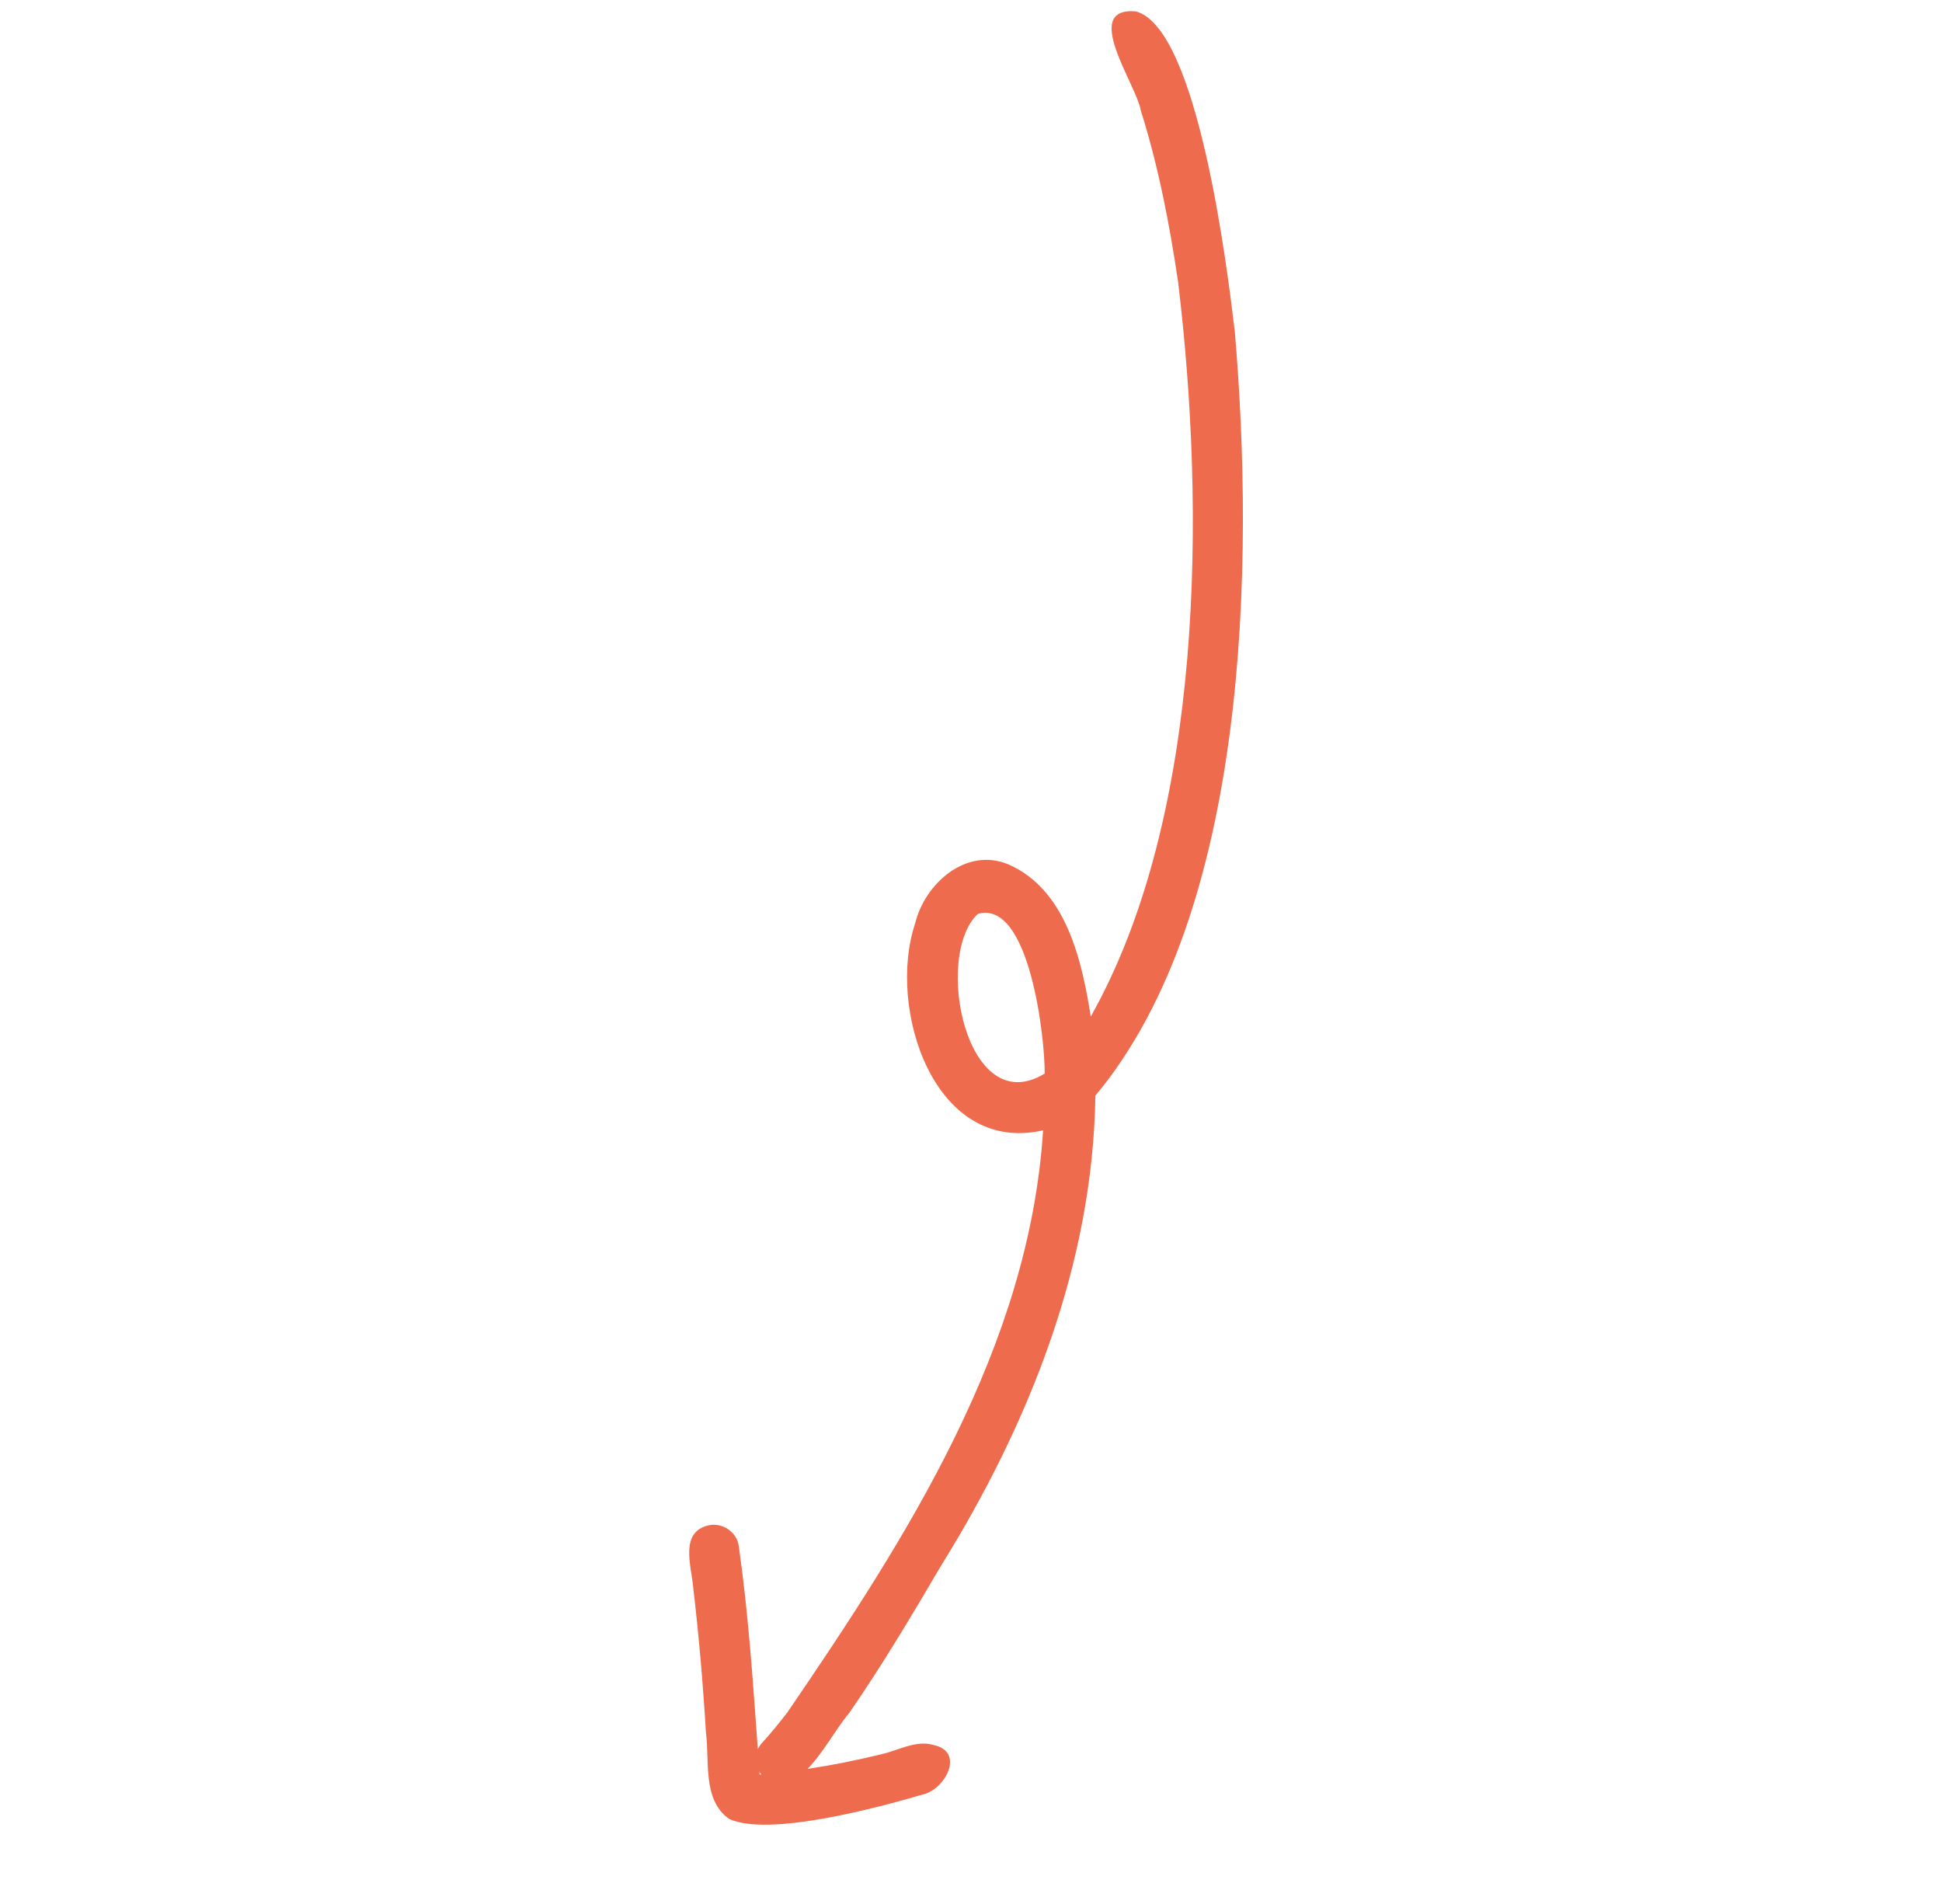 <svg width="102" height="100" viewBox="0 0 102 100" fill="none" xmlns="http://www.w3.org/2000/svg">
<g clip-path="url(#clip0_174_1162)">
<path d="M38.286 95.528C40.357 96.5 46.172 94.922 48.46 94.252C49.63 94.007 50.703 92.019 49.057 91.656C48.089 91.365 47.181 91.949 46.251 92.144C44.987 92.456 43.705 92.709 42.416 92.904C43.253 92.048 43.918 90.773 44.598 89.978C46.323 87.484 47.877 84.871 49.413 82.258C54.038 74.81 57.404 66.41 57.533 57.546C65.603 47.879 65.884 29.523 64.858 17.438C64.472 14.181 62.93 1.467 59.66 0.599C56.745 0.35 59.709 4.472 59.919 5.807C60.845 8.74 61.427 11.765 61.877 14.804C63.309 26.681 63.262 42.781 57.29 53.392C56.823 50.425 55.991 46.722 52.962 45.398C50.742 44.474 48.568 46.41 48.062 48.513C46.582 52.951 49.041 60.674 54.787 59.366C54.052 70.782 47.635 80.743 41.352 89.942C40.928 90.491 40.493 91.029 40.023 91.541C39.928 91.643 39.856 91.755 39.803 91.872C39.546 88.295 39.306 84.715 38.797 81.161C38.691 80.458 37.93 79.961 37.242 80.107C35.69 80.441 36.3 82.202 36.403 83.316C36.703 85.862 36.924 88.418 37.076 90.976C37.28 92.489 36.88 94.518 38.287 95.528L38.286 95.528ZM51.361 47.999C54.073 47.228 54.889 54.532 54.87 56.386C50.75 58.897 49.014 50.193 51.361 47.999ZM39.889 93.059C39.916 93.107 39.944 93.154 39.977 93.198C39.951 93.201 39.925 93.204 39.899 93.206C39.895 93.157 39.892 93.108 39.889 93.059Z" fill="#EE6C4D"/>
</g>
<defs>
<clipPath id="clip0_174_1162">
<rect width="75.377" height="67.935" fill="white" transform="translate(101.175 53.805) rotate(142.373)"/>
</clipPath>
</defs>
</svg>
